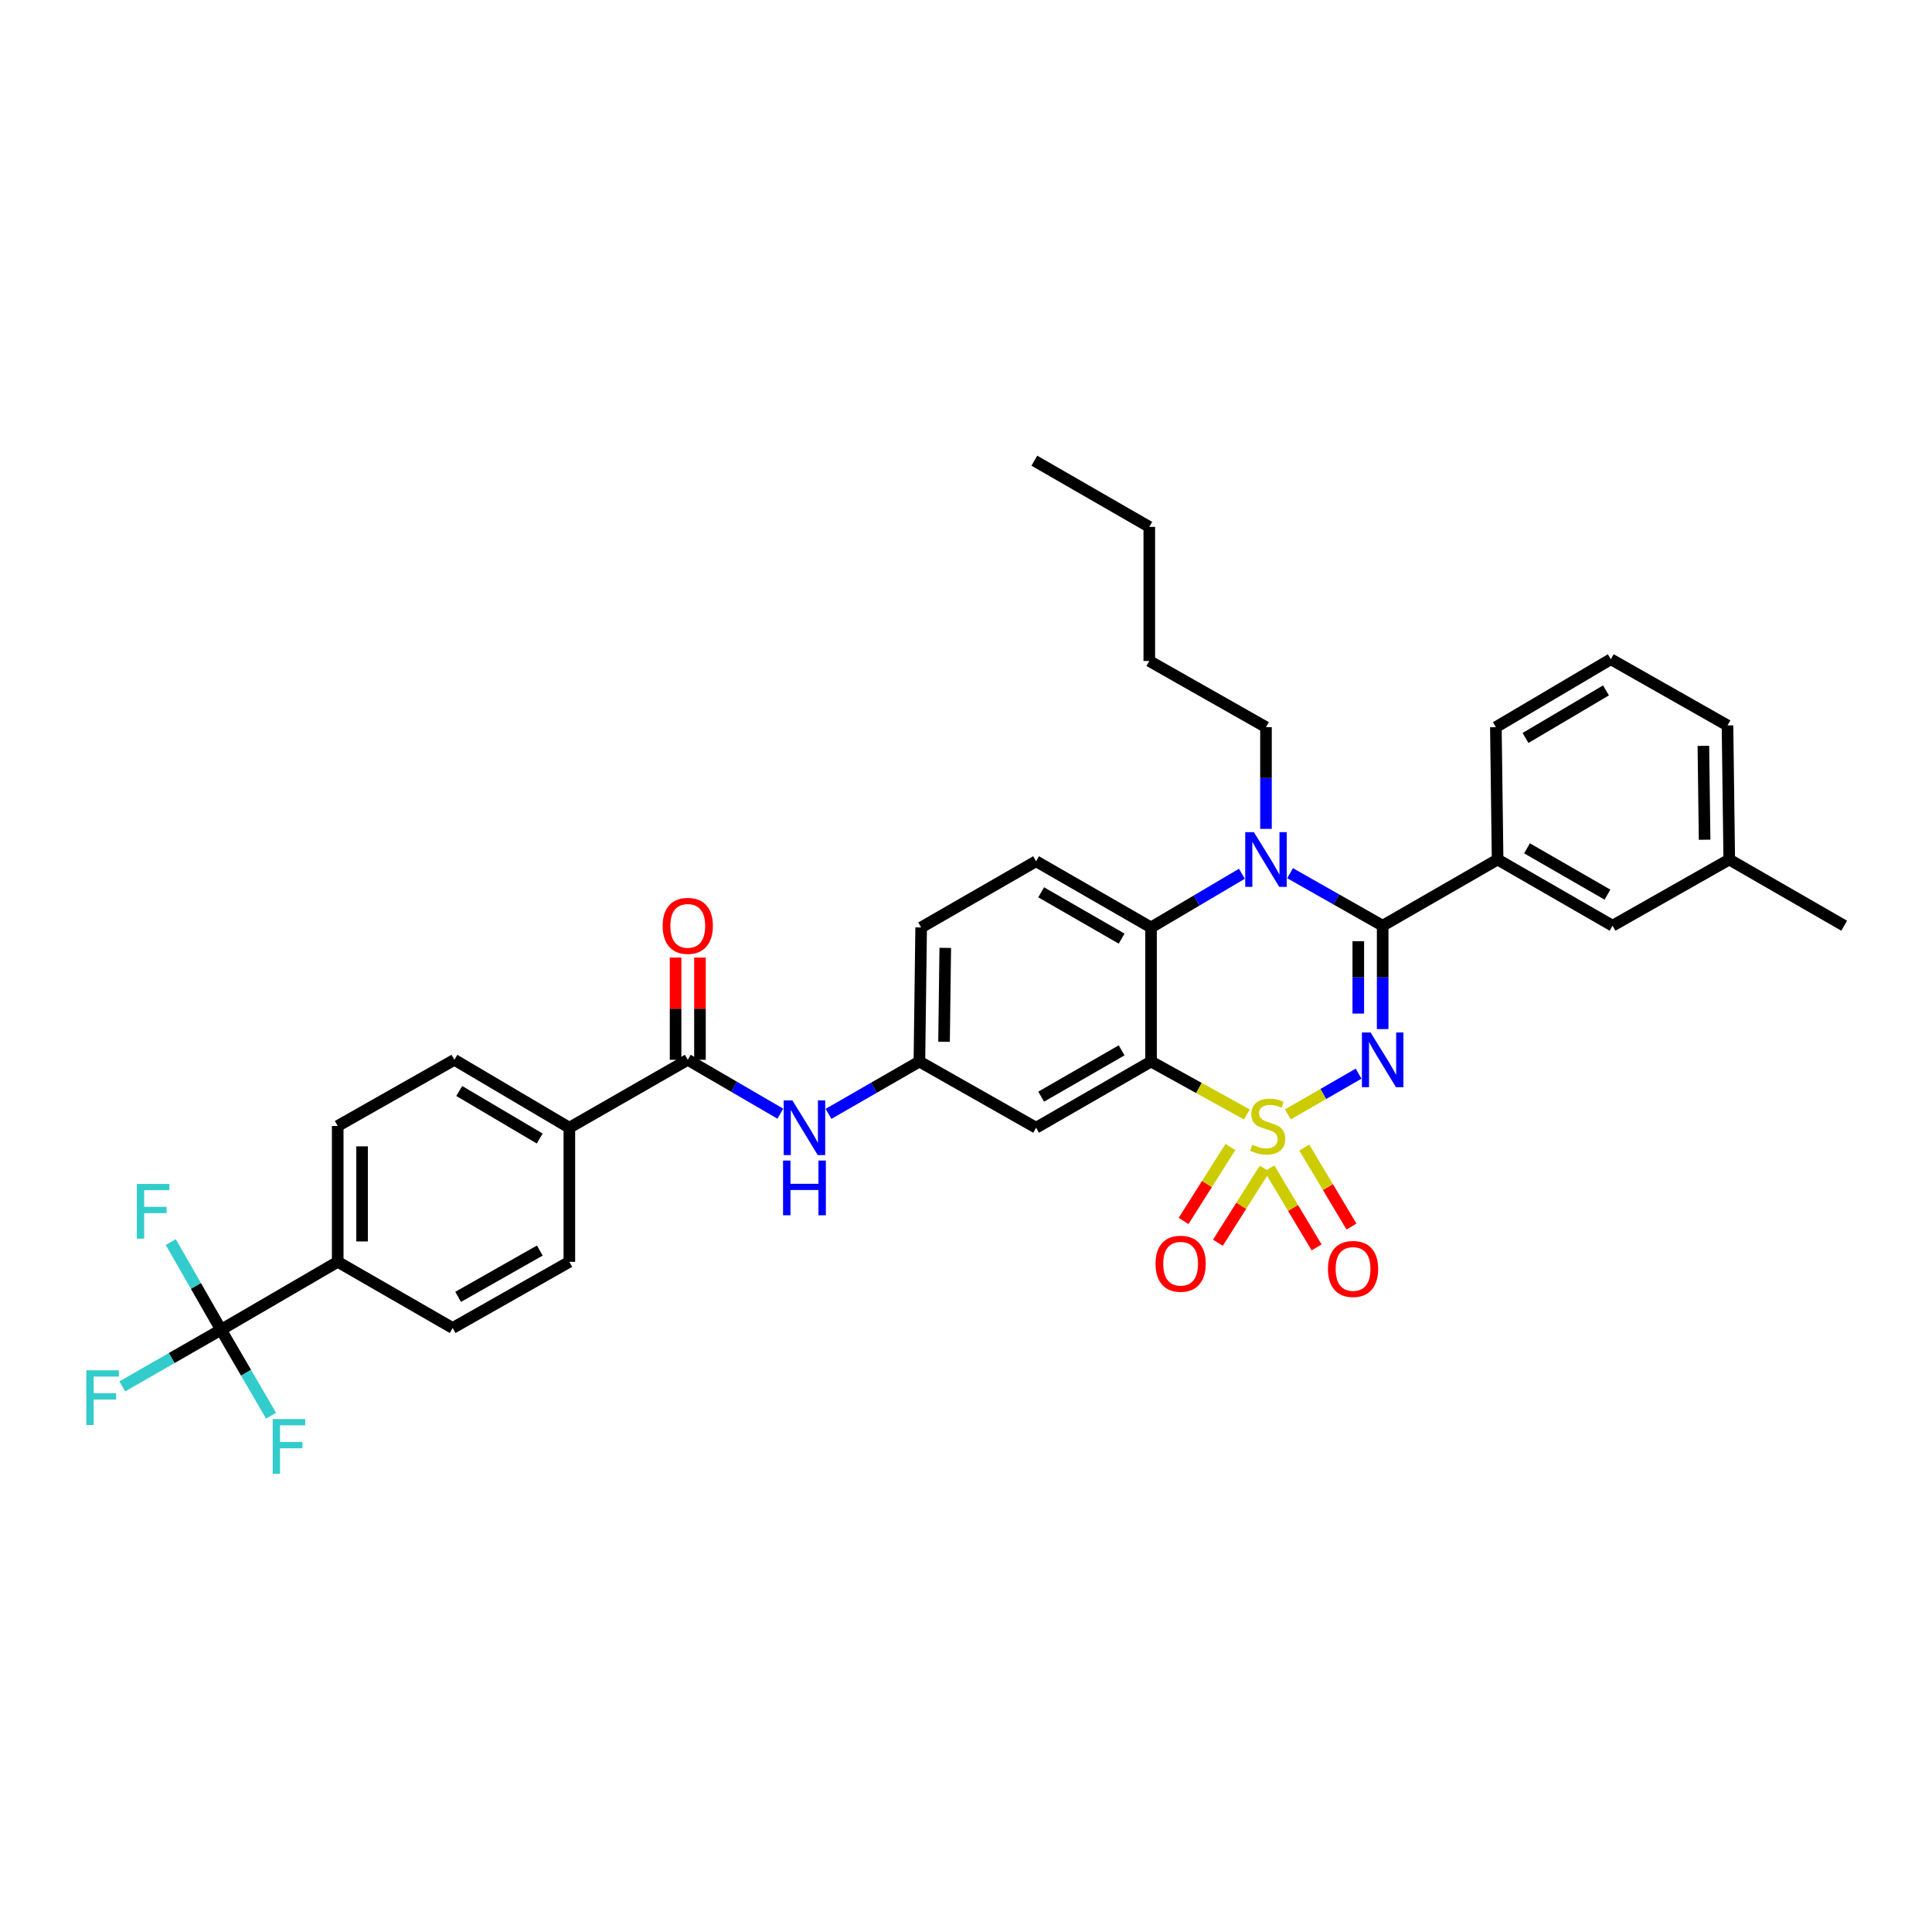 <?xml version='1.0' encoding='iso-8859-1'?>
<svg version='1.1' baseProfile='full'
              xmlns='http://www.w3.org/2000/svg'
                      xmlns:rdkit='http://www.rdkit.org/xml'
                      xmlns:xlink='http://www.w3.org/1999/xlink'
                  xml:space='preserve'
width='1000px' height='1000px' viewBox='0 0 1000 1000'>
<!-- END OF HEADER -->
<rect style='opacity:1.0;fill:#FFFFFF;stroke:none' width='1000' height='1000' x='0' y='0'> </rect>
<path class='bond-0' d='M 114.402,688.276 L 174.799,653.118' style='fill:none;fill-rule:evenodd;stroke:#000000;stroke-width:6px;stroke-linecap:butt;stroke-linejoin:miter;stroke-opacity:1' />
<path class='bond-1' d='M 114.402,688.276 L 88.849,702.934' style='fill:none;fill-rule:evenodd;stroke:#000000;stroke-width:6px;stroke-linecap:butt;stroke-linejoin:miter;stroke-opacity:1' />
<path class='bond-1' d='M 88.849,702.934 L 63.295,717.592' style='fill:none;fill-rule:evenodd;stroke:#33CCCC;stroke-width:6px;stroke-linecap:butt;stroke-linejoin:miter;stroke-opacity:1' />
<path class='bond-2' d='M 114.402,688.276 L 127.351,710.521' style='fill:none;fill-rule:evenodd;stroke:#000000;stroke-width:6px;stroke-linecap:butt;stroke-linejoin:miter;stroke-opacity:1' />
<path class='bond-2' d='M 127.351,710.521 L 140.3,732.766' style='fill:none;fill-rule:evenodd;stroke:#33CCCC;stroke-width:6px;stroke-linecap:butt;stroke-linejoin:miter;stroke-opacity:1' />
<path class='bond-3' d='M 114.402,688.276 L 101.39,665.589' style='fill:none;fill-rule:evenodd;stroke:#000000;stroke-width:6px;stroke-linecap:butt;stroke-linejoin:miter;stroke-opacity:1' />
<path class='bond-3' d='M 101.39,665.589 L 88.379,642.902' style='fill:none;fill-rule:evenodd;stroke:#33CCCC;stroke-width:6px;stroke-linecap:butt;stroke-linejoin:miter;stroke-opacity:1' />
<path class='bond-4' d='M 403.897,576.439 L 379.942,562.497' style='fill:none;fill-rule:evenodd;stroke:#0000FF;stroke-width:6px;stroke-linecap:butt;stroke-linejoin:miter;stroke-opacity:1' />
<path class='bond-4' d='M 379.942,562.497 L 355.987,548.555' style='fill:none;fill-rule:evenodd;stroke:#000000;stroke-width:6px;stroke-linecap:butt;stroke-linejoin:miter;stroke-opacity:1' />
<path class='bond-5' d='M 428.84,576.535 L 452.361,562.994' style='fill:none;fill-rule:evenodd;stroke:#0000FF;stroke-width:6px;stroke-linecap:butt;stroke-linejoin:miter;stroke-opacity:1' />
<path class='bond-5' d='M 452.361,562.994 L 475.883,549.453' style='fill:none;fill-rule:evenodd;stroke:#000000;stroke-width:6px;stroke-linecap:butt;stroke-linejoin:miter;stroke-opacity:1' />
<path class='bond-6' d='M 362.297,548.555 L 362.297,522.097' style='fill:none;fill-rule:evenodd;stroke:#000000;stroke-width:6px;stroke-linecap:butt;stroke-linejoin:miter;stroke-opacity:1' />
<path class='bond-6' d='M 362.297,522.097 L 362.297,495.639' style='fill:none;fill-rule:evenodd;stroke:#FF0000;stroke-width:6px;stroke-linecap:butt;stroke-linejoin:miter;stroke-opacity:1' />
<path class='bond-6' d='M 349.678,548.555 L 349.678,522.097' style='fill:none;fill-rule:evenodd;stroke:#000000;stroke-width:6px;stroke-linecap:butt;stroke-linejoin:miter;stroke-opacity:1' />
<path class='bond-6' d='M 349.678,522.097 L 349.678,495.639' style='fill:none;fill-rule:evenodd;stroke:#FF0000;stroke-width:6px;stroke-linecap:butt;stroke-linejoin:miter;stroke-opacity:1' />
<path class='bond-7' d='M 355.987,548.555 L 294.694,583.706' style='fill:none;fill-rule:evenodd;stroke:#000000;stroke-width:6px;stroke-linecap:butt;stroke-linejoin:miter;stroke-opacity:1' />
<path class='bond-8' d='M 174.799,653.118 L 174.799,582.809' style='fill:none;fill-rule:evenodd;stroke:#000000;stroke-width:6px;stroke-linecap:butt;stroke-linejoin:miter;stroke-opacity:1' />
<path class='bond-8' d='M 187.418,642.572 L 187.418,593.355' style='fill:none;fill-rule:evenodd;stroke:#000000;stroke-width:6px;stroke-linecap:butt;stroke-linejoin:miter;stroke-opacity:1' />
<path class='bond-9' d='M 174.799,653.118 L 234.297,687.372' style='fill:none;fill-rule:evenodd;stroke:#000000;stroke-width:6px;stroke-linecap:butt;stroke-linejoin:miter;stroke-opacity:1' />
<path class='bond-10' d='M 476.787,480.041 L 475.883,549.453' style='fill:none;fill-rule:evenodd;stroke:#000000;stroke-width:6px;stroke-linecap:butt;stroke-linejoin:miter;stroke-opacity:1' />
<path class='bond-10' d='M 489.269,490.617 L 488.636,539.205' style='fill:none;fill-rule:evenodd;stroke:#000000;stroke-width:6px;stroke-linecap:butt;stroke-linejoin:miter;stroke-opacity:1' />
<path class='bond-11' d='M 476.787,480.041 L 536.279,445.787' style='fill:none;fill-rule:evenodd;stroke:#000000;stroke-width:6px;stroke-linecap:butt;stroke-linejoin:miter;stroke-opacity:1' />
<path class='bond-12' d='M 475.883,549.453 L 536.279,583.706' style='fill:none;fill-rule:evenodd;stroke:#000000;stroke-width:6px;stroke-linecap:butt;stroke-linejoin:miter;stroke-opacity:1' />
<path class='bond-13' d='M 536.279,583.706 L 595.771,549.453' style='fill:none;fill-rule:evenodd;stroke:#000000;stroke-width:6px;stroke-linecap:butt;stroke-linejoin:miter;stroke-opacity:1' />
<path class='bond-13' d='M 538.906,567.632 L 580.551,543.655' style='fill:none;fill-rule:evenodd;stroke:#000000;stroke-width:6px;stroke-linecap:butt;stroke-linejoin:miter;stroke-opacity:1' />
<path class='bond-14' d='M 595.771,549.453 L 595.771,480.041' style='fill:none;fill-rule:evenodd;stroke:#000000;stroke-width:6px;stroke-linecap:butt;stroke-linejoin:miter;stroke-opacity:1' />
<path class='bond-15' d='M 595.771,549.453 L 620.57,563.147' style='fill:none;fill-rule:evenodd;stroke:#000000;stroke-width:6px;stroke-linecap:butt;stroke-linejoin:miter;stroke-opacity:1' />
<path class='bond-15' d='M 620.57,563.147 L 645.369,576.842' style='fill:none;fill-rule:evenodd;stroke:#CCCC00;stroke-width:6px;stroke-linecap:butt;stroke-linejoin:miter;stroke-opacity:1' />
<path class='bond-16' d='M 595.771,480.041 L 536.279,445.787' style='fill:none;fill-rule:evenodd;stroke:#000000;stroke-width:6px;stroke-linecap:butt;stroke-linejoin:miter;stroke-opacity:1' />
<path class='bond-16' d='M 580.551,485.838 L 538.906,461.861' style='fill:none;fill-rule:evenodd;stroke:#000000;stroke-width:6px;stroke-linecap:butt;stroke-linejoin:miter;stroke-opacity:1' />
<path class='bond-17' d='M 595.771,480.041 L 619.287,466.148' style='fill:none;fill-rule:evenodd;stroke:#000000;stroke-width:6px;stroke-linecap:butt;stroke-linejoin:miter;stroke-opacity:1' />
<path class='bond-17' d='M 619.287,466.148 L 642.802,452.255' style='fill:none;fill-rule:evenodd;stroke:#0000FF;stroke-width:6px;stroke-linecap:butt;stroke-linejoin:miter;stroke-opacity:1' />
<path class='bond-18' d='M 655.27,429.017 L 655.27,402.696' style='fill:none;fill-rule:evenodd;stroke:#0000FF;stroke-width:6px;stroke-linecap:butt;stroke-linejoin:miter;stroke-opacity:1' />
<path class='bond-18' d='M 655.27,402.696 L 655.27,376.375' style='fill:none;fill-rule:evenodd;stroke:#000000;stroke-width:6px;stroke-linecap:butt;stroke-linejoin:miter;stroke-opacity:1' />
<path class='bond-19' d='M 667.746,451.965 L 691.706,465.554' style='fill:none;fill-rule:evenodd;stroke:#0000FF;stroke-width:6px;stroke-linecap:butt;stroke-linejoin:miter;stroke-opacity:1' />
<path class='bond-19' d='M 691.706,465.554 L 715.666,479.143' style='fill:none;fill-rule:evenodd;stroke:#000000;stroke-width:6px;stroke-linecap:butt;stroke-linejoin:miter;stroke-opacity:1' />
<path class='bond-20' d='M 699.526,634.862 L 687.309,614.415' style='fill:none;fill-rule:evenodd;stroke:#FF0000;stroke-width:6px;stroke-linecap:butt;stroke-linejoin:miter;stroke-opacity:1' />
<path class='bond-20' d='M 687.309,614.415 L 675.092,593.968' style='fill:none;fill-rule:evenodd;stroke:#CCCC00;stroke-width:6px;stroke-linecap:butt;stroke-linejoin:miter;stroke-opacity:1' />
<path class='bond-20' d='M 681.471,645.65 L 669.254,625.203' style='fill:none;fill-rule:evenodd;stroke:#FF0000;stroke-width:6px;stroke-linecap:butt;stroke-linejoin:miter;stroke-opacity:1' />
<path class='bond-20' d='M 669.254,625.203 L 657.037,604.756' style='fill:none;fill-rule:evenodd;stroke:#CCCC00;stroke-width:6px;stroke-linecap:butt;stroke-linejoin:miter;stroke-opacity:1' />
<path class='bond-21' d='M 630.38,643.22 L 642.497,624.077' style='fill:none;fill-rule:evenodd;stroke:#FF0000;stroke-width:6px;stroke-linecap:butt;stroke-linejoin:miter;stroke-opacity:1' />
<path class='bond-21' d='M 642.497,624.077 L 654.615,604.934' style='fill:none;fill-rule:evenodd;stroke:#CCCC00;stroke-width:6px;stroke-linecap:butt;stroke-linejoin:miter;stroke-opacity:1' />
<path class='bond-21' d='M 612.609,631.971 L 624.726,612.828' style='fill:none;fill-rule:evenodd;stroke:#FF0000;stroke-width:6px;stroke-linecap:butt;stroke-linejoin:miter;stroke-opacity:1' />
<path class='bond-21' d='M 624.726,612.828 L 636.844,593.686' style='fill:none;fill-rule:evenodd;stroke:#CCCC00;stroke-width:6px;stroke-linecap:butt;stroke-linejoin:miter;stroke-opacity:1' />
<path class='bond-22' d='M 715.666,479.143 L 715.666,505.902' style='fill:none;fill-rule:evenodd;stroke:#000000;stroke-width:6px;stroke-linecap:butt;stroke-linejoin:miter;stroke-opacity:1' />
<path class='bond-22' d='M 715.666,505.902 L 715.666,532.66' style='fill:none;fill-rule:evenodd;stroke:#0000FF;stroke-width:6px;stroke-linecap:butt;stroke-linejoin:miter;stroke-opacity:1' />
<path class='bond-22' d='M 703.047,487.171 L 703.047,505.902' style='fill:none;fill-rule:evenodd;stroke:#000000;stroke-width:6px;stroke-linecap:butt;stroke-linejoin:miter;stroke-opacity:1' />
<path class='bond-22' d='M 703.047,505.902 L 703.047,524.632' style='fill:none;fill-rule:evenodd;stroke:#0000FF;stroke-width:6px;stroke-linecap:butt;stroke-linejoin:miter;stroke-opacity:1' />
<path class='bond-23' d='M 715.666,479.143 L 775.158,444.889' style='fill:none;fill-rule:evenodd;stroke:#000000;stroke-width:6px;stroke-linecap:butt;stroke-linejoin:miter;stroke-opacity:1' />
<path class='bond-24' d='M 703.21,555.727 L 684.911,566.263' style='fill:none;fill-rule:evenodd;stroke:#0000FF;stroke-width:6px;stroke-linecap:butt;stroke-linejoin:miter;stroke-opacity:1' />
<path class='bond-24' d='M 684.911,566.263 L 666.611,576.8' style='fill:none;fill-rule:evenodd;stroke:#CCCC00;stroke-width:6px;stroke-linecap:butt;stroke-linejoin:miter;stroke-opacity:1' />
<path class='bond-25' d='M 775.158,444.889 L 834.657,479.143' style='fill:none;fill-rule:evenodd;stroke:#000000;stroke-width:6px;stroke-linecap:butt;stroke-linejoin:miter;stroke-opacity:1' />
<path class='bond-25' d='M 790.379,439.091 L 832.028,463.069' style='fill:none;fill-rule:evenodd;stroke:#000000;stroke-width:6px;stroke-linecap:butt;stroke-linejoin:miter;stroke-opacity:1' />
<path class='bond-26' d='M 775.158,444.889 L 774.261,376.375' style='fill:none;fill-rule:evenodd;stroke:#000000;stroke-width:6px;stroke-linecap:butt;stroke-linejoin:miter;stroke-opacity:1' />
<path class='bond-27' d='M 834.657,479.143 L 895.054,444.889' style='fill:none;fill-rule:evenodd;stroke:#000000;stroke-width:6px;stroke-linecap:butt;stroke-linejoin:miter;stroke-opacity:1' />
<path class='bond-28' d='M 535.375,238.455 L 594.874,272.709' style='fill:none;fill-rule:evenodd;stroke:#000000;stroke-width:6px;stroke-linecap:butt;stroke-linejoin:miter;stroke-opacity:1' />
<path class='bond-29' d='M 594.874,272.709 L 594.874,342.121' style='fill:none;fill-rule:evenodd;stroke:#000000;stroke-width:6px;stroke-linecap:butt;stroke-linejoin:miter;stroke-opacity:1' />
<path class='bond-30' d='M 594.874,342.121 L 655.27,376.375' style='fill:none;fill-rule:evenodd;stroke:#000000;stroke-width:6px;stroke-linecap:butt;stroke-linejoin:miter;stroke-opacity:1' />
<path class='bond-31' d='M 895.054,444.889 L 894.149,375.478' style='fill:none;fill-rule:evenodd;stroke:#000000;stroke-width:6px;stroke-linecap:butt;stroke-linejoin:miter;stroke-opacity:1' />
<path class='bond-31' d='M 882.3,434.642 L 881.667,386.054' style='fill:none;fill-rule:evenodd;stroke:#000000;stroke-width:6px;stroke-linecap:butt;stroke-linejoin:miter;stroke-opacity:1' />
<path class='bond-32' d='M 895.054,444.889 L 954.545,479.143' style='fill:none;fill-rule:evenodd;stroke:#000000;stroke-width:6px;stroke-linecap:butt;stroke-linejoin:miter;stroke-opacity:1' />
<path class='bond-33' d='M 894.149,375.478 L 833.753,341.217' style='fill:none;fill-rule:evenodd;stroke:#000000;stroke-width:6px;stroke-linecap:butt;stroke-linejoin:miter;stroke-opacity:1' />
<path class='bond-34' d='M 833.753,341.217 L 774.261,376.375' style='fill:none;fill-rule:evenodd;stroke:#000000;stroke-width:6px;stroke-linecap:butt;stroke-linejoin:miter;stroke-opacity:1' />
<path class='bond-34' d='M 831.249,357.354 L 789.605,381.965' style='fill:none;fill-rule:evenodd;stroke:#000000;stroke-width:6px;stroke-linecap:butt;stroke-linejoin:miter;stroke-opacity:1' />
<path class='bond-35' d='M 294.694,583.706 L 294.694,653.118' style='fill:none;fill-rule:evenodd;stroke:#000000;stroke-width:6px;stroke-linecap:butt;stroke-linejoin:miter;stroke-opacity:1' />
<path class='bond-36' d='M 294.694,583.706 L 235.195,548.555' style='fill:none;fill-rule:evenodd;stroke:#000000;stroke-width:6px;stroke-linecap:butt;stroke-linejoin:miter;stroke-opacity:1' />
<path class='bond-36' d='M 279.35,589.298 L 237.701,564.693' style='fill:none;fill-rule:evenodd;stroke:#000000;stroke-width:6px;stroke-linecap:butt;stroke-linejoin:miter;stroke-opacity:1' />
<path class='bond-37' d='M 174.799,582.809 L 235.195,548.555' style='fill:none;fill-rule:evenodd;stroke:#000000;stroke-width:6px;stroke-linecap:butt;stroke-linejoin:miter;stroke-opacity:1' />
<path class='bond-38' d='M 234.297,687.372 L 294.694,653.118' style='fill:none;fill-rule:evenodd;stroke:#000000;stroke-width:6px;stroke-linecap:butt;stroke-linejoin:miter;stroke-opacity:1' />
<path class='bond-38' d='M 237.132,671.257 L 279.409,647.28' style='fill:none;fill-rule:evenodd;stroke:#000000;stroke-width:6px;stroke-linecap:butt;stroke-linejoin:miter;stroke-opacity:1' />
<path  class='atom-1' d='M 410.124 569.546
L 419.404 584.546
Q 420.324 586.026, 421.804 588.706
Q 423.284 591.386, 423.364 591.546
L 423.364 569.546
L 427.124 569.546
L 427.124 597.866
L 423.244 597.866
L 413.284 581.466
Q 412.124 579.546, 410.884 577.346
Q 409.684 575.146, 409.324 574.466
L 409.324 597.866
L 405.644 597.866
L 405.644 569.546
L 410.124 569.546
' fill='#0000FF'/>
<path  class='atom-1' d='M 405.304 600.698
L 409.144 600.698
L 409.144 612.738
L 423.624 612.738
L 423.624 600.698
L 427.464 600.698
L 427.464 629.018
L 423.624 629.018
L 423.624 615.938
L 409.144 615.938
L 409.144 629.018
L 405.304 629.018
L 405.304 600.698
' fill='#0000FF'/>
<path  class='atom-3' d='M 342.987 479.223
Q 342.987 472.423, 346.347 468.623
Q 349.707 464.823, 355.987 464.823
Q 362.267 464.823, 365.627 468.623
Q 368.987 472.423, 368.987 479.223
Q 368.987 486.103, 365.587 490.023
Q 362.187 493.903, 355.987 493.903
Q 349.747 493.903, 346.347 490.023
Q 342.987 486.143, 342.987 479.223
M 355.987 490.703
Q 360.307 490.703, 362.627 487.823
Q 364.987 484.903, 364.987 479.223
Q 364.987 473.663, 362.627 470.863
Q 360.307 468.023, 355.987 468.023
Q 351.667 468.023, 349.307 470.823
Q 346.987 473.623, 346.987 479.223
Q 346.987 484.943, 349.307 487.823
Q 351.667 490.703, 355.987 490.703
' fill='#FF0000'/>
<path  class='atom-11' d='M 649.01 430.729
L 658.29 445.729
Q 659.21 447.209, 660.69 449.889
Q 662.17 452.569, 662.25 452.729
L 662.25 430.729
L 666.01 430.729
L 666.01 459.049
L 662.13 459.049
L 652.17 442.649
Q 651.01 440.729, 649.77 438.529
Q 648.57 436.329, 648.21 435.649
L 648.21 459.049
L 644.53 459.049
L 644.53 430.729
L 649.01 430.729
' fill='#0000FF'/>
<path  class='atom-12' d='M 687.341 656.809
Q 687.341 650.009, 690.701 646.209
Q 694.061 642.409, 700.341 642.409
Q 706.621 642.409, 709.981 646.209
Q 713.341 650.009, 713.341 656.809
Q 713.341 663.689, 709.941 667.609
Q 706.541 671.489, 700.341 671.489
Q 694.101 671.489, 690.701 667.609
Q 687.341 663.729, 687.341 656.809
M 700.341 668.289
Q 704.661 668.289, 706.981 665.409
Q 709.341 662.489, 709.341 656.809
Q 709.341 651.249, 706.981 648.449
Q 704.661 645.609, 700.341 645.609
Q 696.021 645.609, 693.661 648.409
Q 691.341 651.209, 691.341 656.809
Q 691.341 662.529, 693.661 665.409
Q 696.021 668.289, 700.341 668.289
' fill='#FF0000'/>
<path  class='atom-13' d='M 598.096 654.103
Q 598.096 647.303, 601.456 643.503
Q 604.816 639.703, 611.096 639.703
Q 617.376 639.703, 620.736 643.503
Q 624.096 647.303, 624.096 654.103
Q 624.096 660.983, 620.696 664.903
Q 617.296 668.783, 611.096 668.783
Q 604.856 668.783, 601.456 664.903
Q 598.096 661.023, 598.096 654.103
M 611.096 665.583
Q 615.416 665.583, 617.736 662.703
Q 620.096 659.783, 620.096 654.103
Q 620.096 648.543, 617.736 645.743
Q 615.416 642.903, 611.096 642.903
Q 606.776 642.903, 604.416 645.703
Q 602.096 648.503, 602.096 654.103
Q 602.096 659.823, 604.416 662.703
Q 606.776 665.583, 611.096 665.583
' fill='#FF0000'/>
<path  class='atom-15' d='M 709.406 534.395
L 718.686 549.395
Q 719.606 550.875, 721.086 553.555
Q 722.566 556.235, 722.646 556.395
L 722.646 534.395
L 726.406 534.395
L 726.406 562.715
L 722.526 562.715
L 712.566 546.315
Q 711.406 544.395, 710.166 542.195
Q 708.966 539.995, 708.606 539.315
L 708.606 562.715
L 704.926 562.715
L 704.926 534.395
L 709.406 534.395
' fill='#0000FF'/>
<path  class='atom-16' d='M 648.174 592.529
Q 648.494 592.649, 649.814 593.209
Q 651.134 593.769, 652.574 594.129
Q 654.054 594.449, 655.494 594.449
Q 658.174 594.449, 659.734 593.169
Q 661.294 591.849, 661.294 589.569
Q 661.294 588.009, 660.494 587.049
Q 659.734 586.089, 658.534 585.569
Q 657.334 585.049, 655.334 584.449
Q 652.814 583.689, 651.294 582.969
Q 649.814 582.249, 648.734 580.729
Q 647.694 579.209, 647.694 576.649
Q 647.694 573.089, 650.094 570.889
Q 652.534 568.689, 657.334 568.689
Q 660.614 568.689, 664.334 570.249
L 663.414 573.329
Q 660.014 571.929, 657.454 571.929
Q 654.694 571.929, 653.174 573.089
Q 651.654 574.209, 651.694 576.169
Q 651.694 577.689, 652.454 578.609
Q 653.254 579.529, 654.374 580.049
Q 655.534 580.569, 657.454 581.169
Q 660.014 581.969, 661.534 582.769
Q 663.054 583.569, 664.134 585.209
Q 665.254 586.809, 665.254 589.569
Q 665.254 593.489, 662.614 595.609
Q 660.014 597.689, 655.654 597.689
Q 653.134 597.689, 651.214 597.129
Q 649.334 596.609, 647.094 595.689
L 648.174 592.529
' fill='#CCCC00'/>
<path  class='atom-33' d='M 44.689 709.275
L 61.529 709.275
L 61.529 712.515
L 48.489 712.515
L 48.489 721.115
L 60.089 721.115
L 60.089 724.395
L 48.489 724.395
L 48.489 737.595
L 44.689 737.595
L 44.689 709.275
' fill='#33CCCC'/>
<path  class='atom-34' d='M 141.14 734.513
L 157.98 734.513
L 157.98 737.753
L 144.94 737.753
L 144.94 746.353
L 156.54 746.353
L 156.54 749.633
L 144.94 749.633
L 144.94 762.833
L 141.14 762.833
L 141.14 734.513
' fill='#33CCCC'/>
<path  class='atom-35' d='M 70.824 612.816
L 87.664 612.816
L 87.664 616.056
L 74.624 616.056
L 74.624 624.656
L 86.224 624.656
L 86.224 627.936
L 74.624 627.936
L 74.624 641.136
L 70.824 641.136
L 70.824 612.816
' fill='#33CCCC'/>
</svg>
